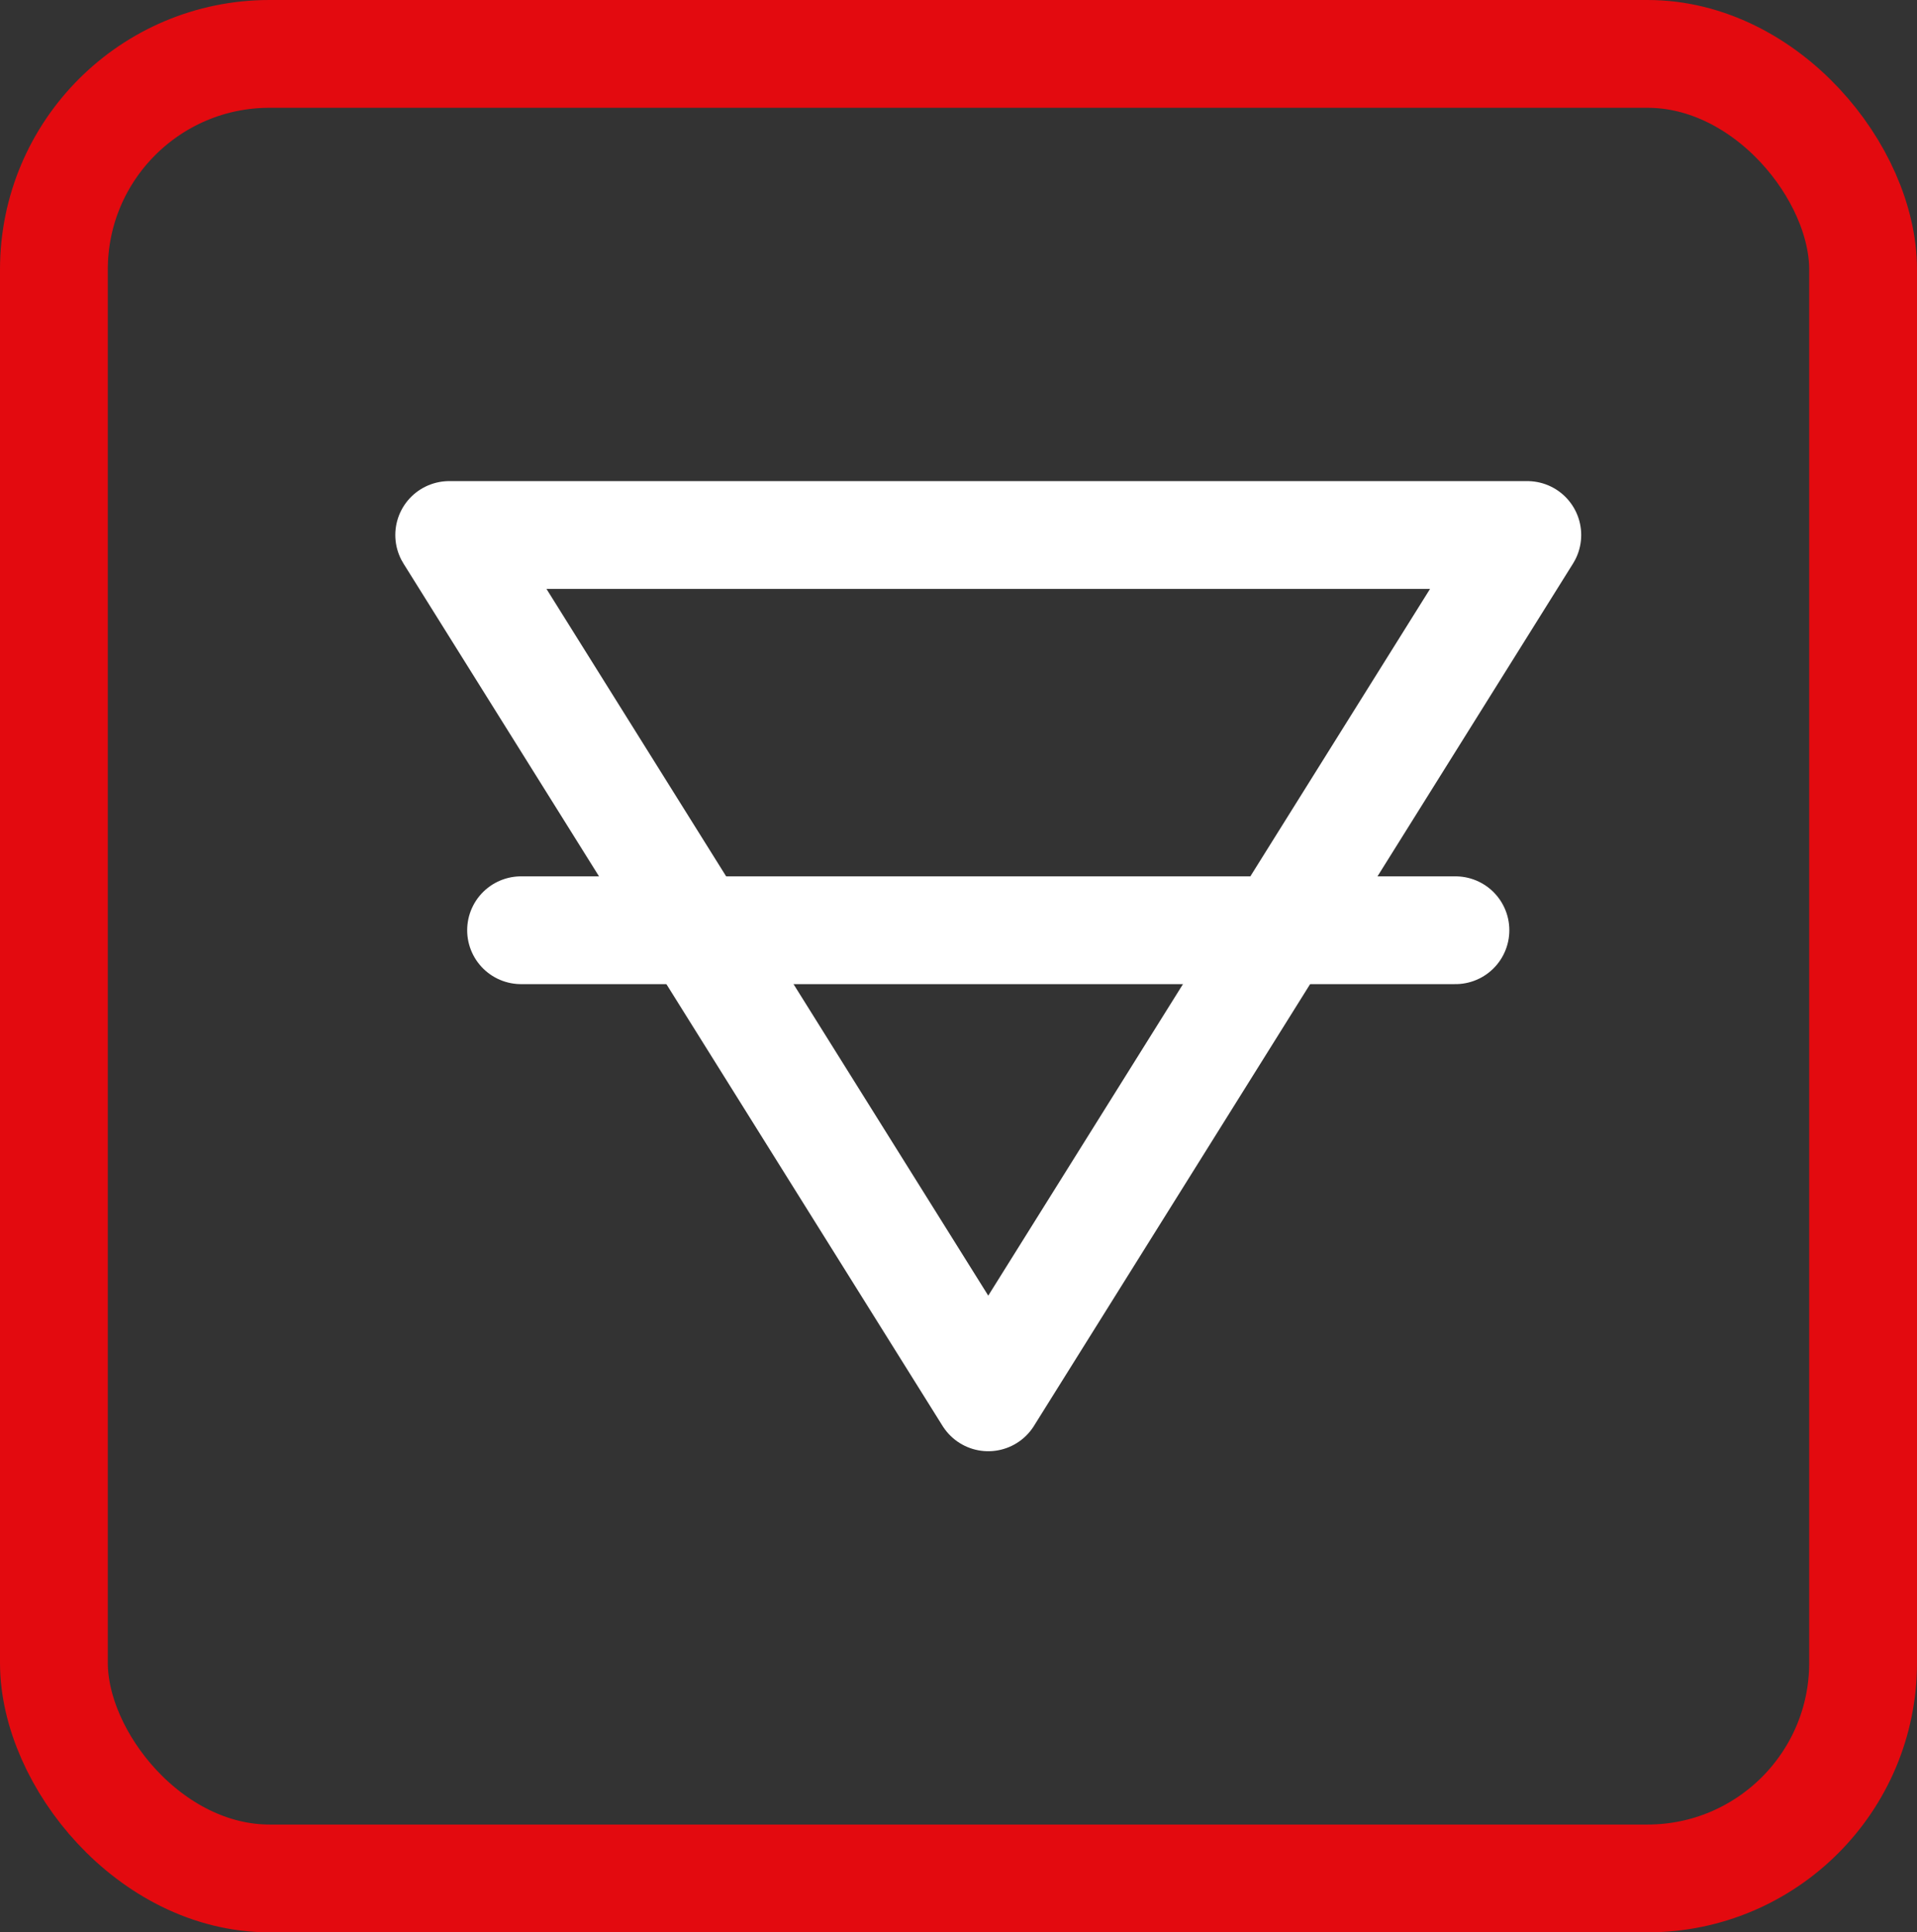 <svg xmlns="http://www.w3.org/2000/svg" width="26.672" height="26.889" viewBox="0 0 26.672 26.889">
  <rect x="0" y="0" width="26.672" height="26.889" fill="#333333" stroke="none"/>
  <g id="Group_4947" data-name="Group 4947" transform="translate(16212.25 23177.25)">
    <g id="Group_4946" data-name="Group 4946" transform="translate(45.874 189.193)">
      <path id="Polygon_3" data-name="Polygon 3" d="M7.5,0,15,12H0Z" transform="translate(-16236.874 -23346.998) rotate(180)" fill="none" stroke="#fff" stroke-linecap="round" stroke-linejoin="round" stroke-width="1.5"/>
      <line id="Line_31" data-name="Line 31" x2="13" transform="translate(-16250.874 -23353.498)" fill="none" stroke="#fff" stroke-linecap="round" stroke-width="1.5"/>
    </g>
    <rect id="Rectangle_55" data-name="Rectangle 55" width="25.172" height="25.39" rx="3" transform="translate(-16211.5 -23176.5)" fill="none" stroke="#e30a0f" stroke-linecap="round" stroke-width="1.5"/>
  </g>
</svg>
